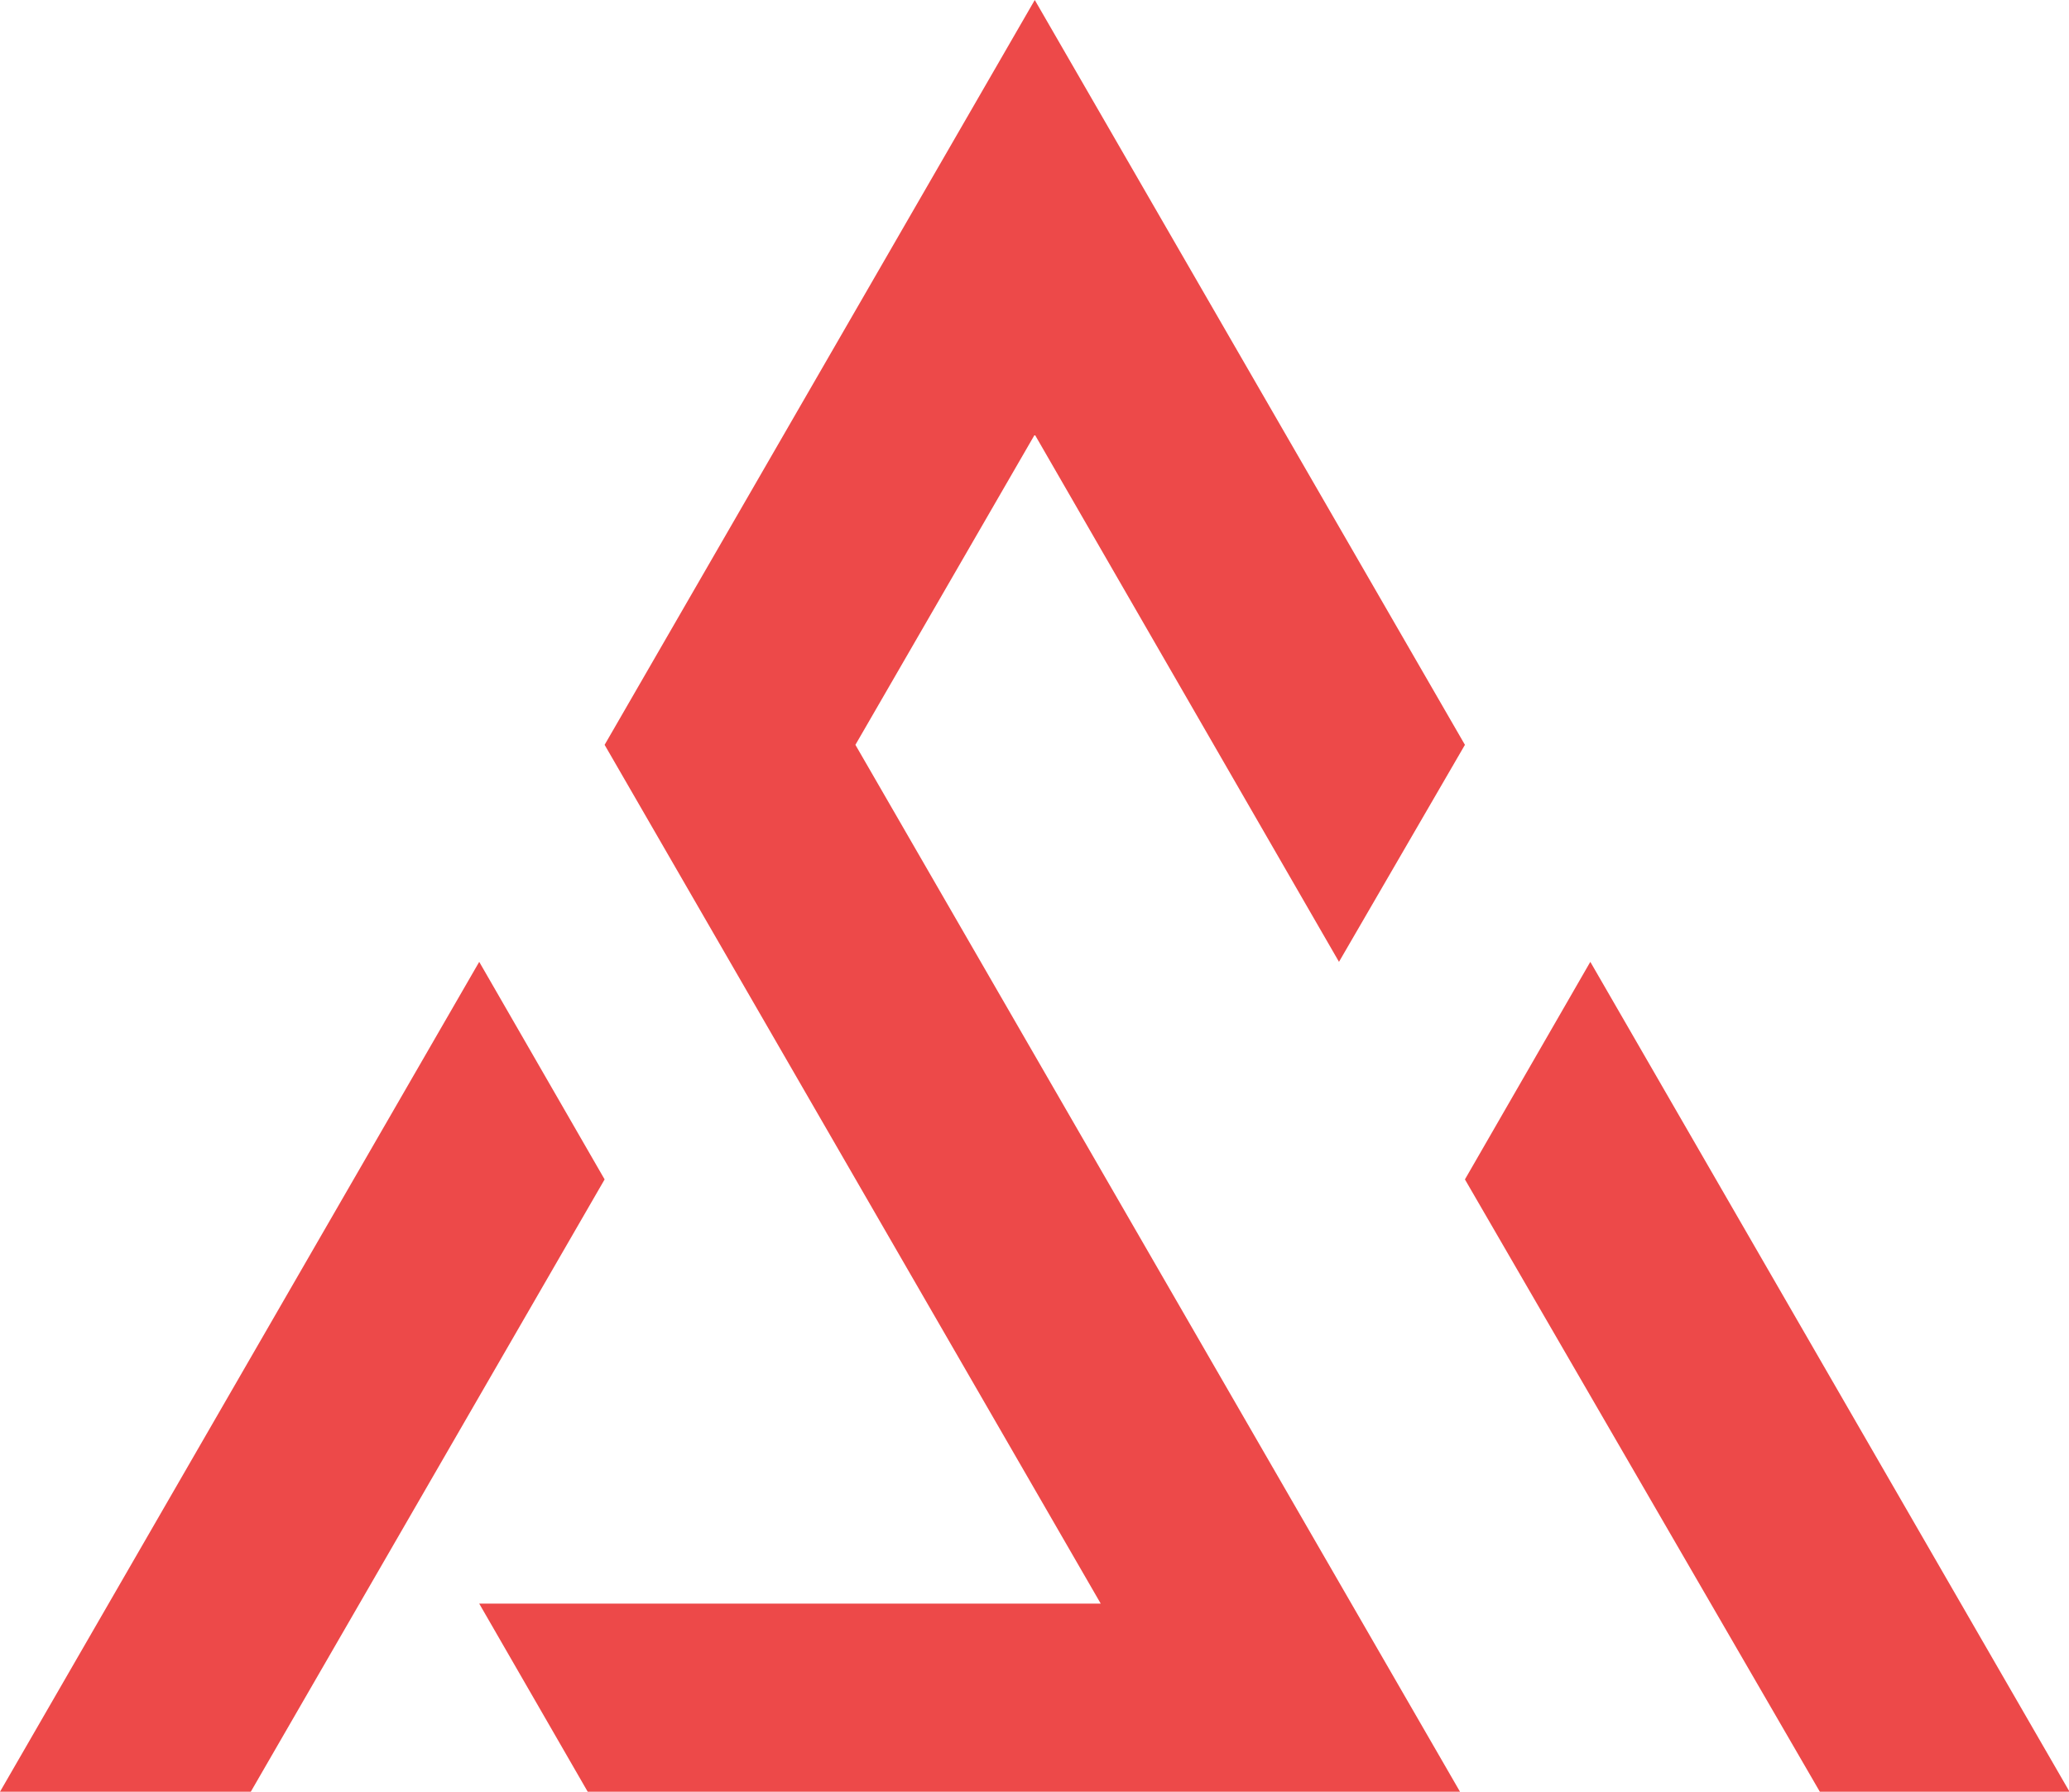 <?xml version="1.0" encoding="UTF-8" standalone="no"?>
<svg
   xmlns:dc="http://purl.org/dc/elements/1.1/"
   xmlns:cc="http://creativecommons.org/ns#"
   xmlns:rdf="http://www.w3.org/1999/02/22-rdf-syntax-ns#"
   xmlns:svg="http://www.w3.org/2000/svg"
   xmlns="http://www.w3.org/2000/svg"
   xmlns:sodipodi="http://sodipodi.sourceforge.net/DTD/sodipodi-0.dtd"
   xmlns:inkscape="http://www.inkscape.org/namespaces/inkscape"
   xml:space="preserve"
   width="3.795in"
   height="3.287in"
   version="1.1"
   style="clip-rule:evenodd;fill-rule:evenodd;image-rendering:optimizeQuality;shape-rendering:geometricPrecision;text-rendering:geometricPrecision"
   viewBox="0 0 3.795 3.287"
   id="svg61"
   sodipodi:docname="STRESSER.APP_LOGO.svg"
   inkscape:version="1.0.2-2 (e86c870879, 2021-01-15)"><sodipodi:namedview
   pagecolor="#ffffff"
   bordercolor="#666666"
   borderopacity="1"
   objecttolerance="10"
   gridtolerance="10"
   guidetolerance="10"
   inkscape:pageopacity="0"
   inkscape:pageshadow="2"
   inkscape:window-width="1920"
   inkscape:window-height="1057"
   id="namedview63"
   showgrid="false"
   inkscape:zoom="0.84280303"
   inkscape:cx="408"
   inkscape:cy="243.23596"
   inkscape:window-x="-8"
   inkscape:window-y="-8"
   inkscape:window-maximized="1"
   inkscape:current-layer="svg61"
   fit-margin-top="0"
   fit-margin-left="0"
   fit-margin-right="0"
   fit-margin-bottom="0"
   showborder="false"
   inkscape:pagecheckerboard="true" />
 <defs
   id="defs50">
  <style
   type="text/css"
   id="style48">
   <![CDATA[
    .fil0 {fill:#ED4949}
    .fil1 {fill:#ED4949}
   ]]>
  </style>
 </defs>
 <g
   id="Layer_x0020_1"
   transform="translate(-0.87,-0.8)">
  <g
   id="_1409387179024">
   <polygon
   class="fil0"
   points="3.557,2.166 2.768,0.8 1.979,2.166 2.889,3.741 1.749,3.741 1.948,4.086 3.548,4.086 2.439,2.166 2.768,1.597 3.326,2.564 "
   id="polygon53" />
   <polygon
   class="fil1"
   points="0.87,4.086 1.33,4.086 1.979,2.963 1.749,2.564 "
   id="polygon55" />
   <polygon
   class="fil1"
   points="3.787,2.564 3.557,2.963 4.208,4.086 4.666,4.086 "
   id="polygon57" />
  </g>
 </g>
</svg>
